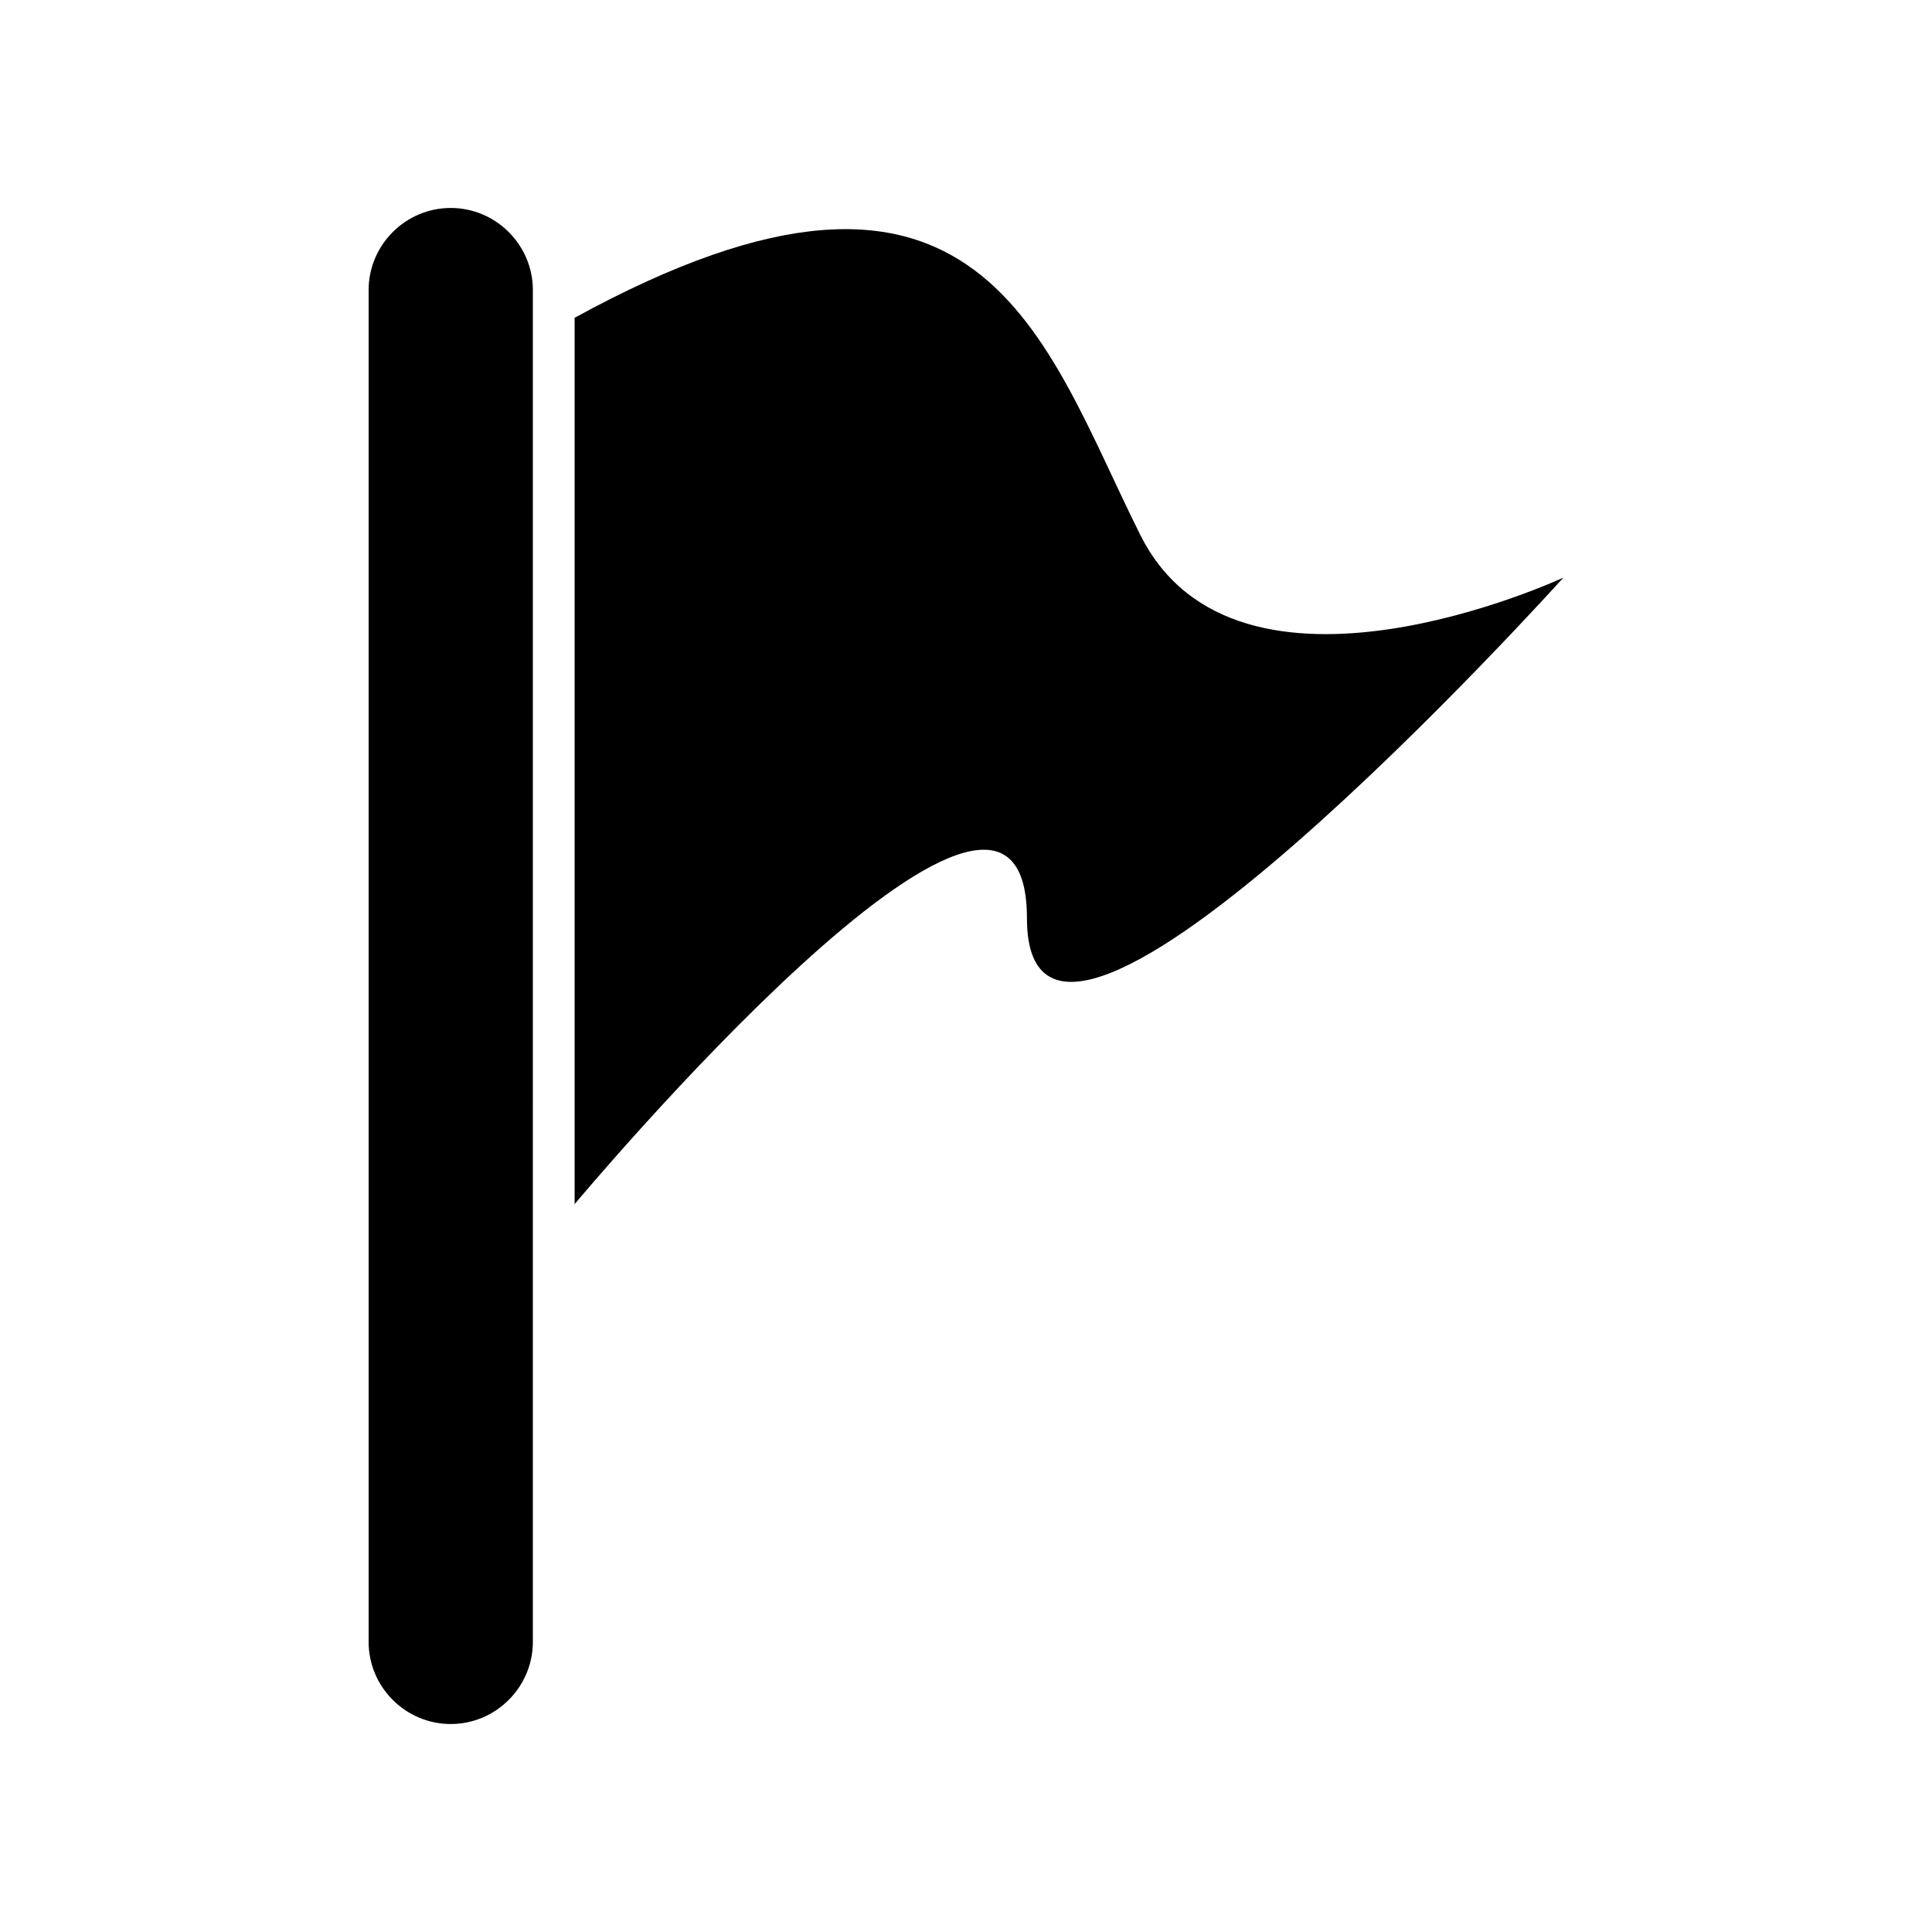 <?xml version="1.0" encoding="UTF-8"?>
<!-- Uploaded to: ICON Repo, www.svgrepo.com, Generator: ICON Repo Mixer Tools -->
<svg fill="#000000" width="800px" height="800px" version="1.1" viewBox="144 144 512 512" xmlns="http://www.w3.org/2000/svg">
 <g>
  <path d="m446.2 285.78c-25.793-51.586-41.914-116.73-149.92-57.562v234.89s119.87-143.47 119.87-75.766c0 67.707 142.17-90.277 142.17-90.277 0 0.004-86.32 40.305-112.11-11.281z"/>
  <path d="m263.45 199.11c-11.969 0-21.762 9.793-21.762 21.762v358.25c0 11.969 9.793 21.762 21.762 21.762s21.762-9.793 21.762-21.762l0.004-358.25c0-11.969-9.797-21.762-21.766-21.762z"/>
 </g>
</svg>